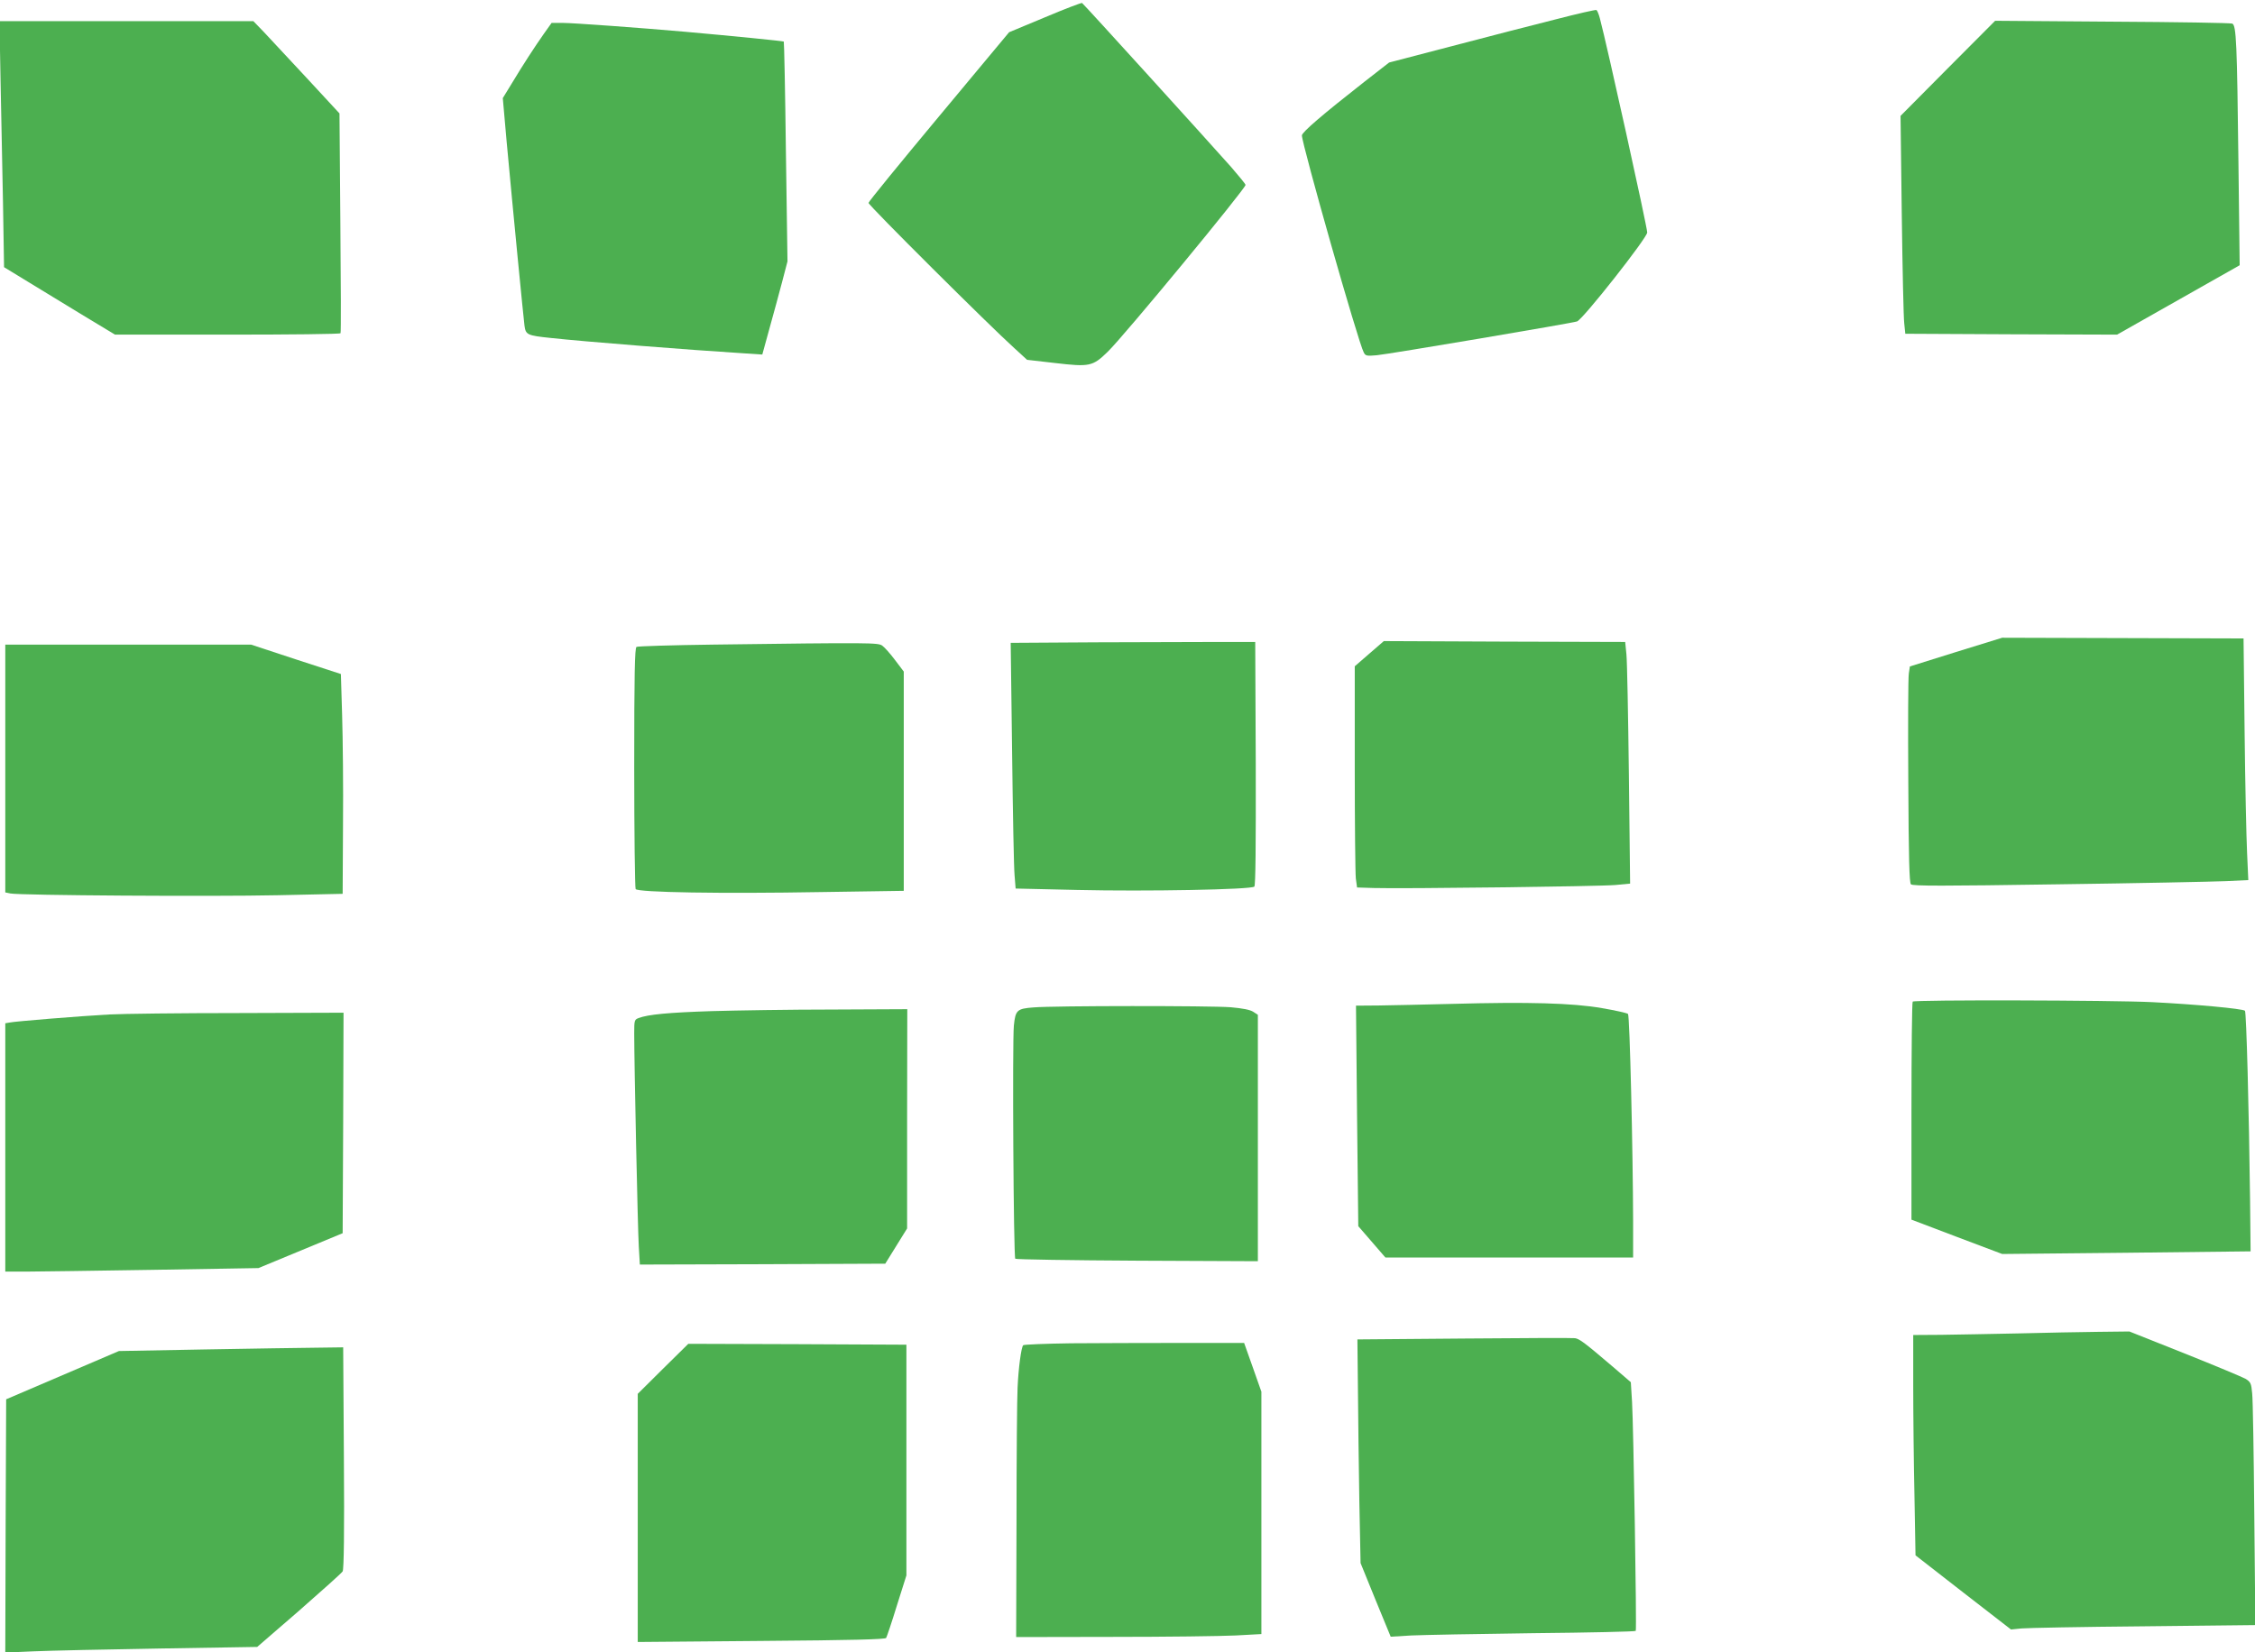 <?xml version="1.0" standalone="no"?>
<!DOCTYPE svg PUBLIC "-//W3C//DTD SVG 20010904//EN"
 "http://www.w3.org/TR/2001/REC-SVG-20010904/DTD/svg10.dtd">
<svg version="1.0" xmlns="http://www.w3.org/2000/svg"
 width="1280pt" height="938pt" viewBox="0 0 1280 938"
 preserveAspectRatio="xMidYMid meet">
<g transform="translate(0,938) scale(0.1,-0.1)"
fill="#4caf50" stroke="none">
<path d="M5932 9282 l-204 -85 -399 -479 c-219 -263 -399 -483 -399 -490 -1
-13 691 -702 828 -825 l72 -66 157 -18 c198 -23 215 -20 301 64 92 89 782 926
782 947 0 5 -37 50 -82 102 -126 142 -838 927 -846 931 -4 2 -99 -34 -210 -81z"/>
<path d="M8830 9270 c-124 -31 -387 -99 -585 -151 l-360 -94 -140 -109 c-240
-188 -355 -287 -355 -305 0 -50 320 -1176 351 -1232 10 -20 17 -21 74 -16 67
6 1114 183 1137 192 35 14 398 475 398 505 0 32 -230 1072 -269 1217 -6 23
-15 44 -19 46 -4 3 -108 -21 -232 -53z"/>
<path d="M3 8928 c4 -183 10 -498 14 -699 l6 -366 136 -83 c75 -46 216 -132
315 -192 l179 -108 638 0 c351 0 640 3 642 8 3 4 2 286 -1 627 l-5 621 -184
199 c-102 110 -212 228 -245 263 l-60 62 -721 0 -720 0 6 -332z"/>
<path d="M11056 8992 l-268 -270 7 -560 c4 -308 10 -586 14 -618 l6 -59 601
-3 601 -2 348 197 348 197 -7 581 c-8 681 -12 781 -35 791 -9 4 -315 9 -681
11 l-665 5 -269 -270z"/>
<path d="M3087 9188 c-52 -74 -116 -172 -184 -285 l-49 -80 22 -249 c37 -402
95 -995 101 -1042 7 -53 15 -57 150 -71 182 -20 786 -68 1094 -87 l106 -7 41
149 c23 82 55 201 72 265 l30 115 -9 622 c-4 343 -10 624 -12 626 -4 3 -283
31 -564 56 -250 22 -634 50 -692 50 l-62 0 -44 -62z"/>
<path d="M11103 5678 l-262 -82 -6 -40 c-4 -23 -5 -298 -3 -613 2 -440 6 -575
15 -584 10 -10 179 -10 835 0 453 6 881 15 952 18 l128 6 -7 156 c-4 86 -11
395 -14 686 l-6 530 -685 2 -685 2 -262 -81z"/>
<path d="M6226 5733 l-489 -3 8 -623 c4 -342 10 -656 14 -697 l6 -75 350 -8
c392 -9 988 2 1005 19 7 7 9 230 8 700 l-3 689 -205 0 c-113 0 -425 -1 -694
-2z"/>
<path d="M7773 5669 l-83 -72 0 -576 c0 -317 3 -599 6 -628 l7 -52 96 -3 c157
-5 1279 9 1370 17 l84 8 -7 616 c-4 339 -10 648 -14 686 l-7 70 -685 2 -685 3
-82 -71z"/>
<path d="M4045 5720 c-231 -3 -426 -9 -432 -13 -10 -6 -13 -154 -13 -685 0
-372 4 -683 8 -690 12 -19 483 -27 1055 -17 l467 7 0 623 0 622 -50 66 c-27
36 -60 73 -72 81 -24 17 -57 18 -963 6z"/>
<path d="M30 5016 l0 -703 29 -6 c53 -11 1143 -18 1516 -10 l370 8 2 390 c2
215 -1 495 -5 624 l-7 234 -255 83 -255 84 -697 0 -698 0 0 -704z"/>
<path d="M10857 3693 c-4 -3 -7 -283 -7 -622 l0 -616 258 -98 257 -97 705 7
705 8 -3 290 c-6 511 -21 1068 -29 1076 -12 12 -286 37 -528 49 -223 11 -1348
14 -1358 3z"/>
<path d="M8240 3680 c-157 -4 -343 -8 -414 -9 l-129 -1 6 -626 7 -626 77 -89
77 -89 703 0 703 0 0 208 c-1 392 -19 1165 -29 1175 -5 5 -71 20 -148 33 -166
29 -418 36 -853 24z"/>
<path d="M5866 3660 c-93 -7 -102 -15 -111 -103 -9 -90 -2 -1314 8 -1324 5 -4
317 -9 693 -11 l684 -3 0 699 0 700 -26 17 c-18 12 -61 20 -128 26 -117 9
-1003 9 -1120 -1z"/>
<path d="M4040 3639 c-247 -8 -361 -19 -414 -39 -25 -9 -26 -13 -26 -87 0
-178 20 -1116 26 -1211 l6 -102 696 2 697 3 62 100 62 100 0 623 1 622 -427
-2 c-236 0 -543 -5 -683 -9z"/>
<path d="M620 3620 c-163 -9 -536 -39 -567 -46 l-23 -4 0 -705 0 -705 118 0
c64 0 388 5 718 10 l601 10 239 99 239 99 3 626 2 626 -597 -2 c-329 0 -659
-4 -733 -8z"/>
<path d="M11455 1809 c-154 -3 -351 -7 -437 -8 l-158 -1 0 -287 c0 -159 3
-440 7 -626 l6 -338 271 -211 271 -210 60 6 c33 3 345 9 693 12 l634 7 -6 626
c-3 344 -8 654 -12 689 -5 58 -9 65 -37 83 -18 10 -173 75 -346 144 l-314 125
-176 -2 c-97 -1 -302 -5 -456 -9z"/>
<path d="M8310 1780 l-605 -5 3 -285 c1 -157 5 -442 8 -635 l7 -350 85 -209
86 -209 116 7 c63 3 375 9 693 13 318 3 580 9 582 13 6 10 -13 1164 -21 1299
l-7 113 -101 87 c-162 138 -190 159 -216 163 -14 2 -297 1 -630 -2z"/>
<path d="M6080 1753 c-145 -2 -268 -7 -272 -11 -11 -11 -27 -128 -32 -242 -3
-57 -6 -399 -6 -760 l-2 -655 549 1 c301 0 614 4 696 8 l147 8 0 688 0 688
-49 139 -49 138 -358 0 c-198 0 -478 -1 -624 -2z"/>
<path d="M3763 1608 l-143 -142 0 -705 0 -704 701 6 c522 4 704 9 709 17 4 7
32 89 61 184 l54 171 0 655 0 655 -619 3 -619 2 -144 -142z"/>
<path d="M1160 1718 l-485 -9 -320 -137 -320 -137 -3 -719 -2 -719 162 7 c90
4 412 11 716 16 l552 9 238 206 c130 114 242 214 247 223 7 12 10 222 7 645
l-4 627 -151 -2 c-84 -1 -370 -5 -637 -10z"/>
</g>
</svg>
